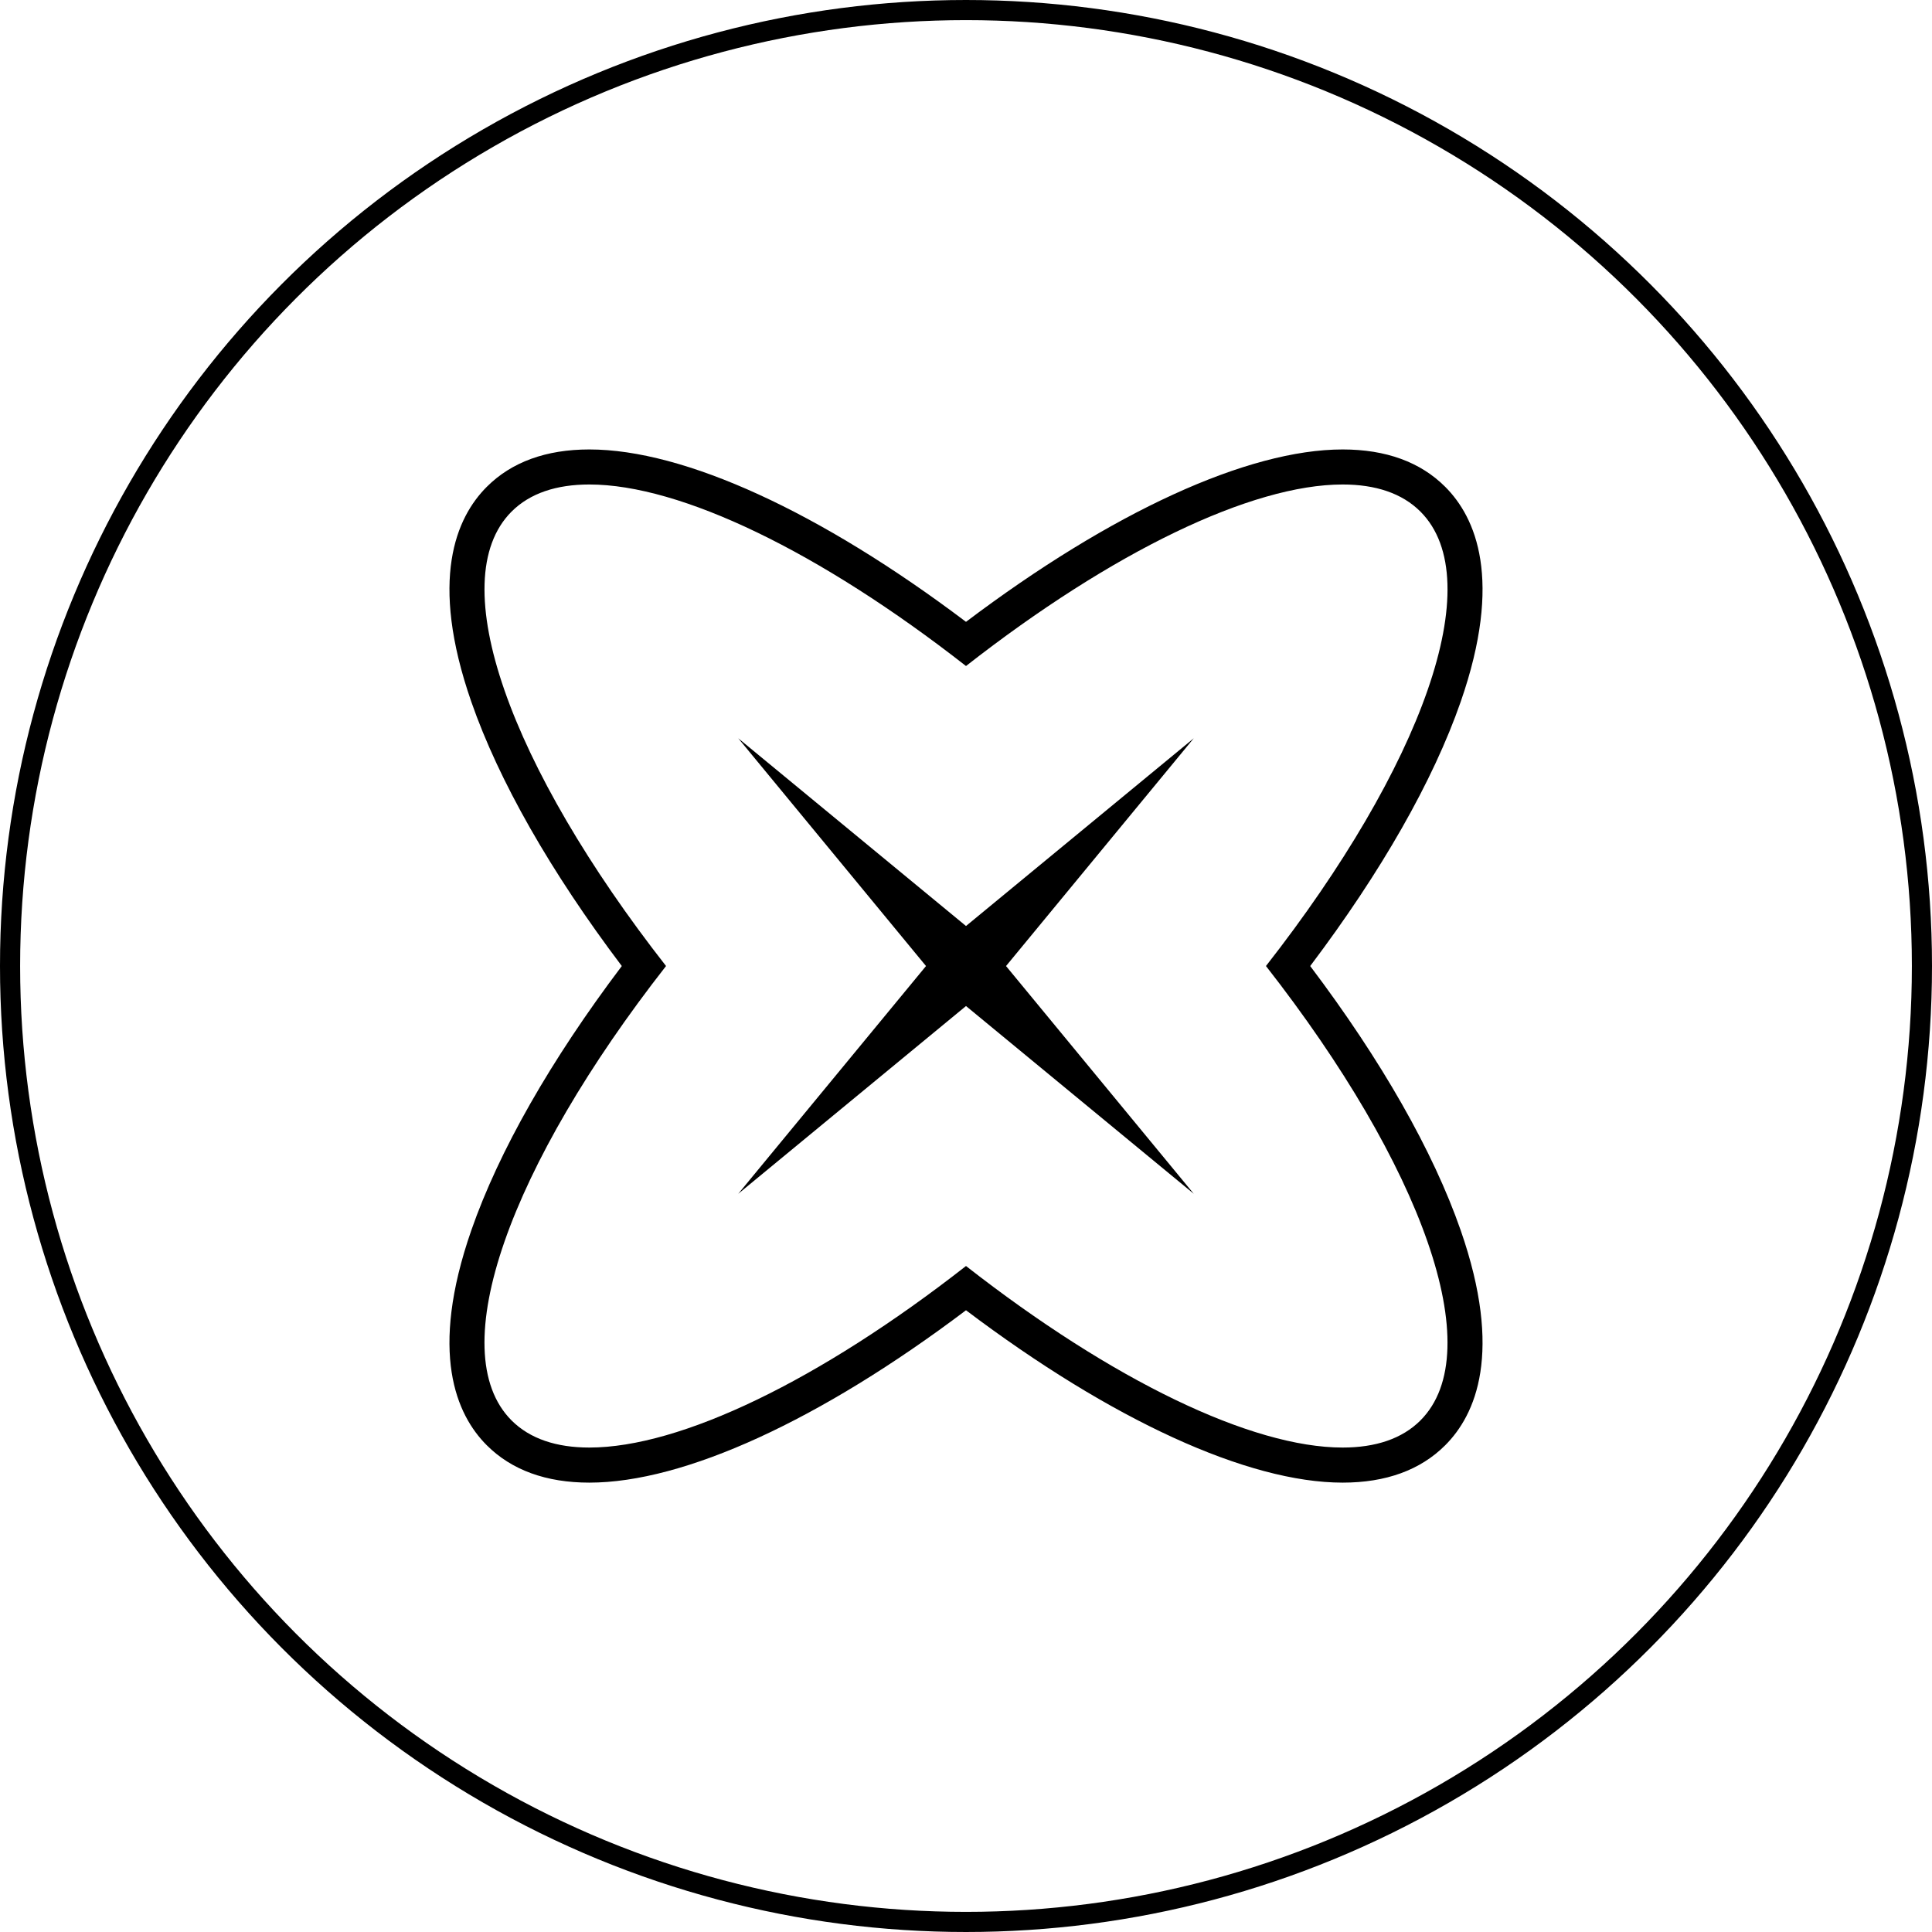 <svg width="96" height="96" viewBox="0 0 96 96" fill="none" xmlns="http://www.w3.org/2000/svg">
<circle cx="48" cy="48" r="47.5" stroke="black"/>
<path d="M72.581 61.134C71.215 57.205 68.639 52.686 65.103 48.002C68.639 43.318 71.214 38.799 72.581 34.871C74.695 28.791 73.329 25.707 71.812 24.19C70.58 22.958 68.866 22.333 66.716 22.333C62.002 22.333 55.23 25.442 48 30.899C40.771 25.442 33.998 22.333 29.284 22.333C27.134 22.333 25.42 22.958 24.188 24.19C22.671 25.707 21.305 28.791 23.419 34.871C24.785 38.799 27.361 43.318 30.897 48.002C27.361 52.686 24.786 57.204 23.419 61.134C21.305 67.213 22.671 70.298 24.188 71.814C25.42 73.046 27.135 73.671 29.284 73.671C33.998 73.671 40.77 70.562 48 65.106C55.23 70.562 62.002 73.671 66.716 73.671C68.866 73.671 70.58 73.046 71.812 71.814C73.329 70.298 74.695 67.213 72.581 61.134ZM70.58 70.581C69.668 71.493 68.347 71.928 66.716 71.928C62.189 71.928 55.267 68.589 48 62.907C40.733 68.591 33.811 71.928 29.284 71.928C27.653 71.928 26.334 71.495 25.42 70.581C21.972 67.134 25.363 57.885 33.095 48.001C25.364 38.116 21.974 28.868 25.42 25.42C26.334 24.507 27.653 24.074 29.284 24.074C33.811 24.074 40.733 27.412 48 33.094C55.267 27.411 62.189 24.074 66.716 24.074C68.346 24.074 69.666 24.507 70.58 25.42C74.028 28.868 70.637 38.116 62.905 48.001C70.635 57.885 74.026 67.134 70.58 70.581Z" fill="black"/>
<path d="M48 46.013L36.683 36.684L46.013 48.002L36.683 59.319L48 49.989L59.318 59.319L49.989 48.002L59.318 36.684L48 46.013Z" fill="black"/>
</svg>
